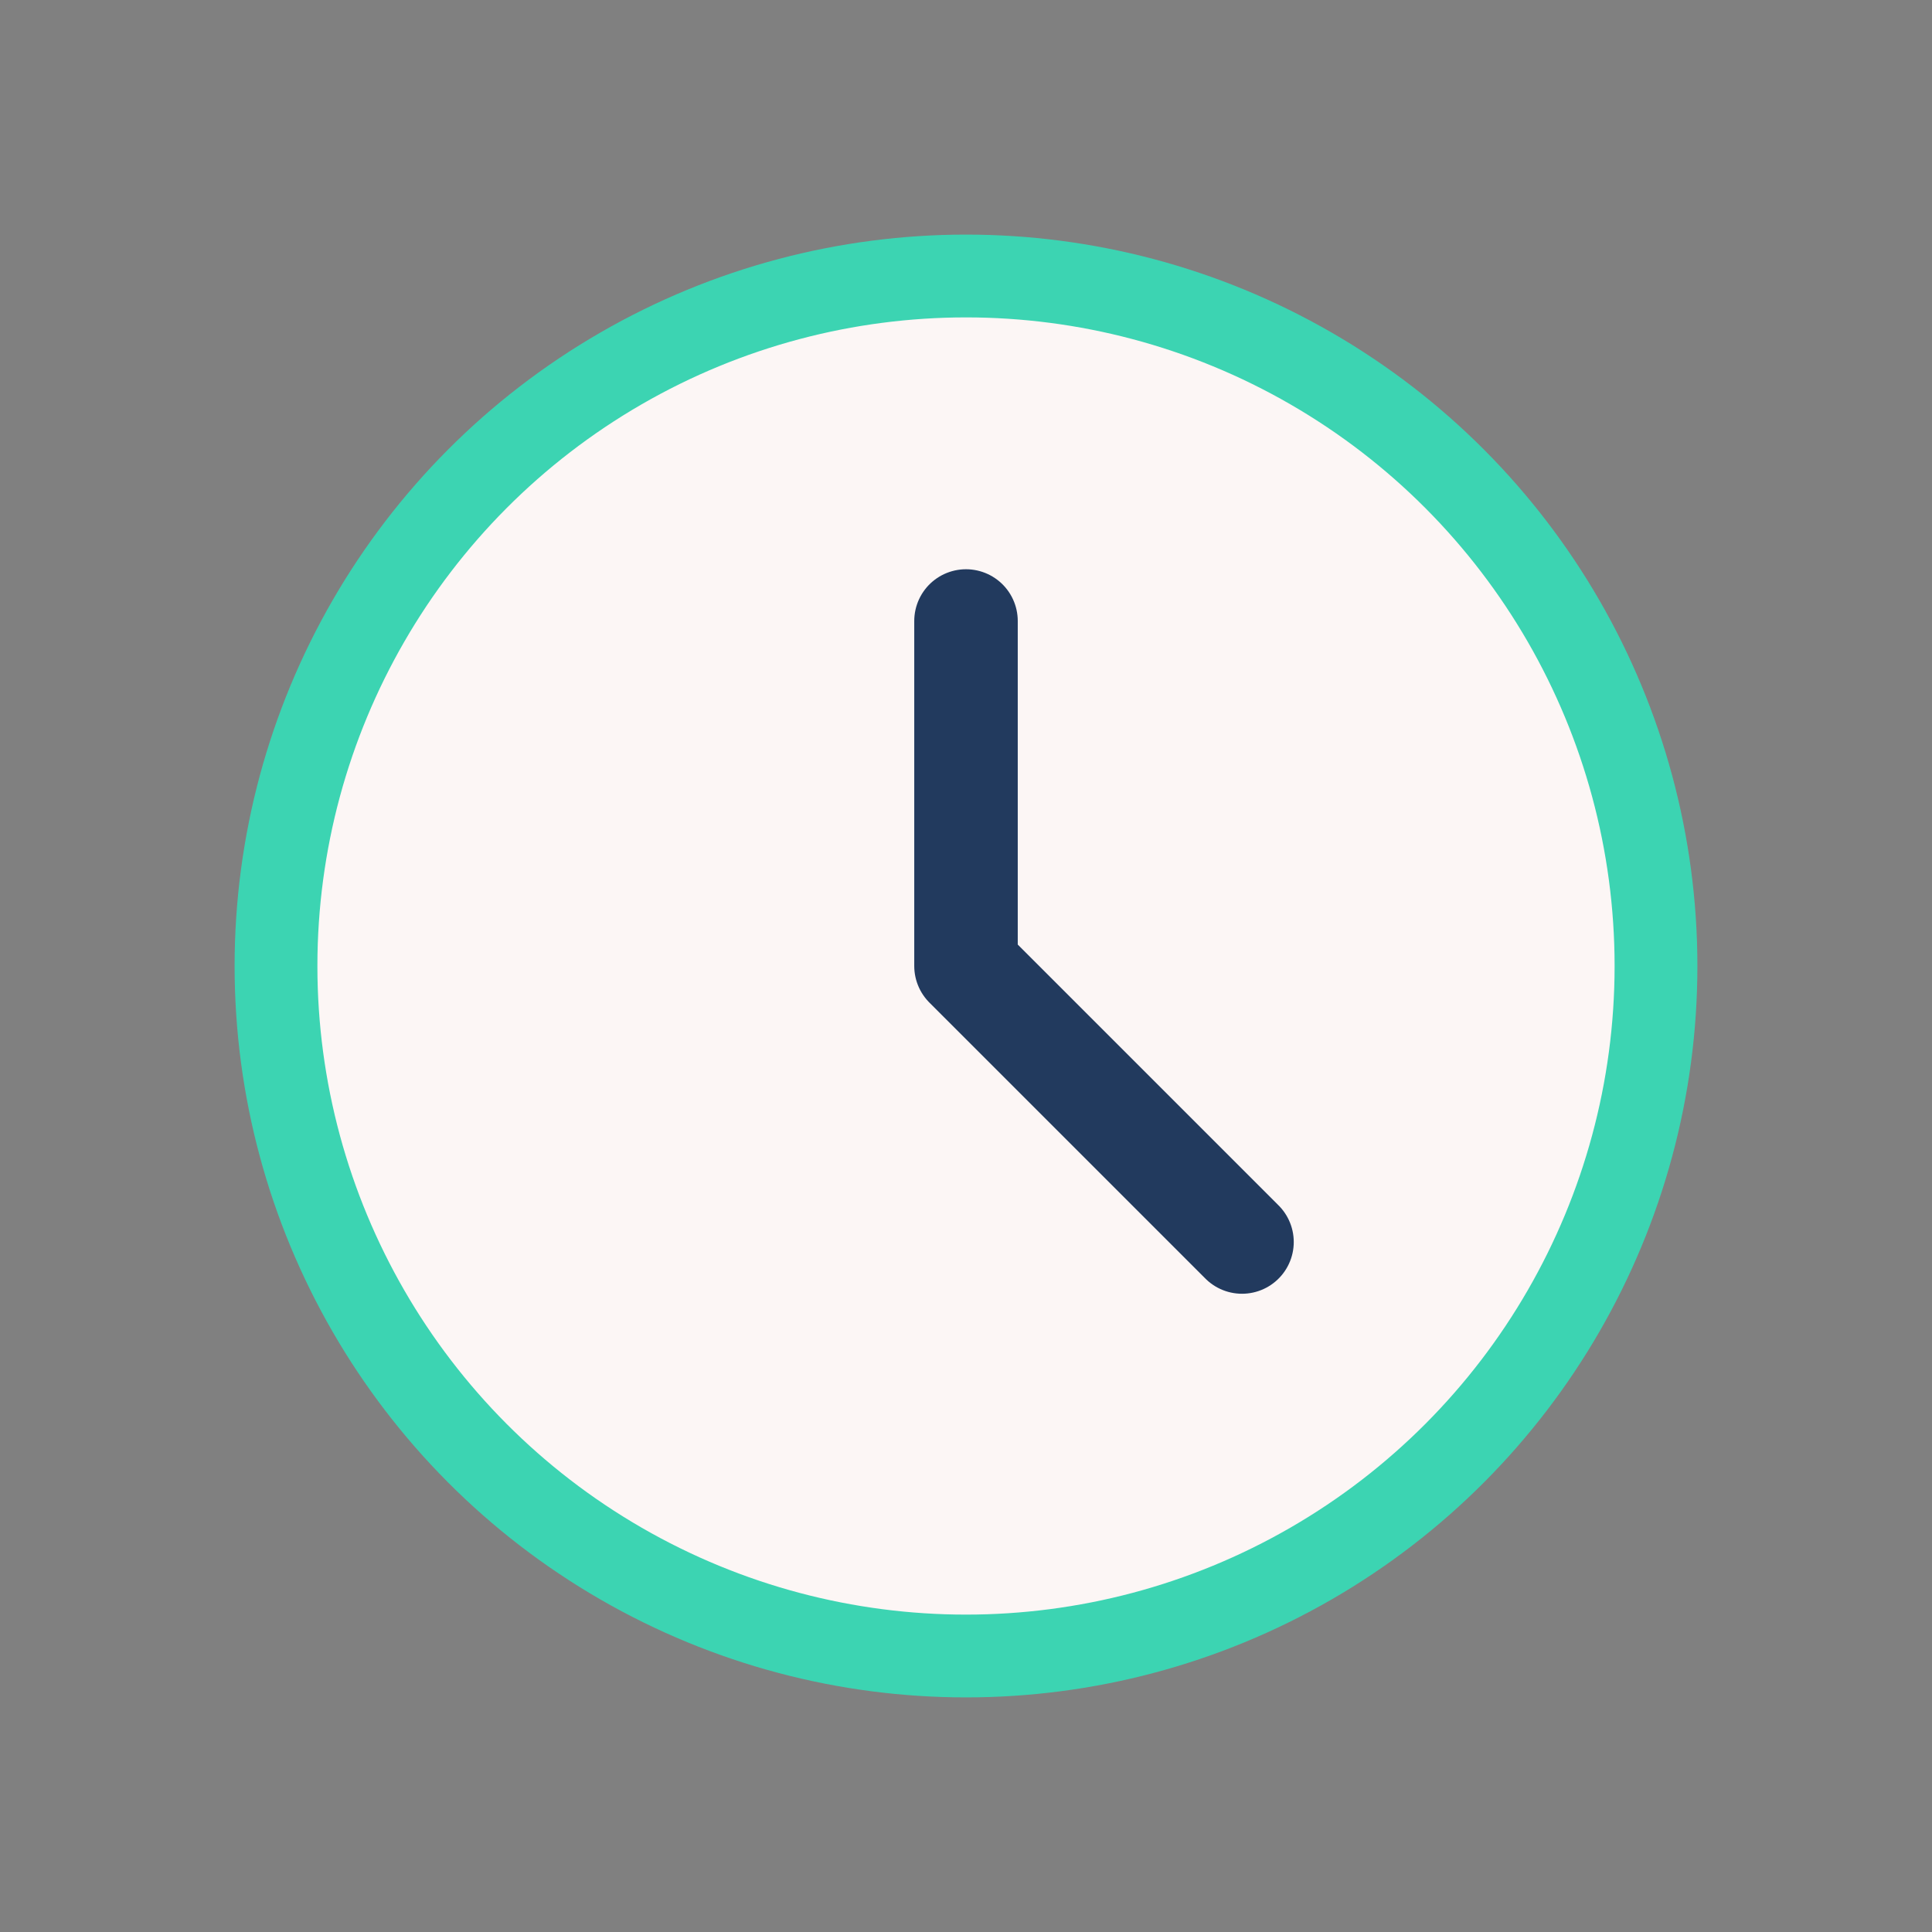 <?xml version="1.0" encoding="UTF-8"?>
<svg xmlns="http://www.w3.org/2000/svg" width="28" height="28" viewBox="0 0 28 28"><rect x="0" y="0" width="28" height="28" fill="#808080" stroke="none"/><circle cx="14" cy="14" r="10" fill="#FCF6F5" stroke="#3CD4B2" stroke-width="1.2"/><path d="M14 14V9M14 14l4 4" stroke="#223A5E" stroke-width="1.5" stroke-linecap="round"/></svg>